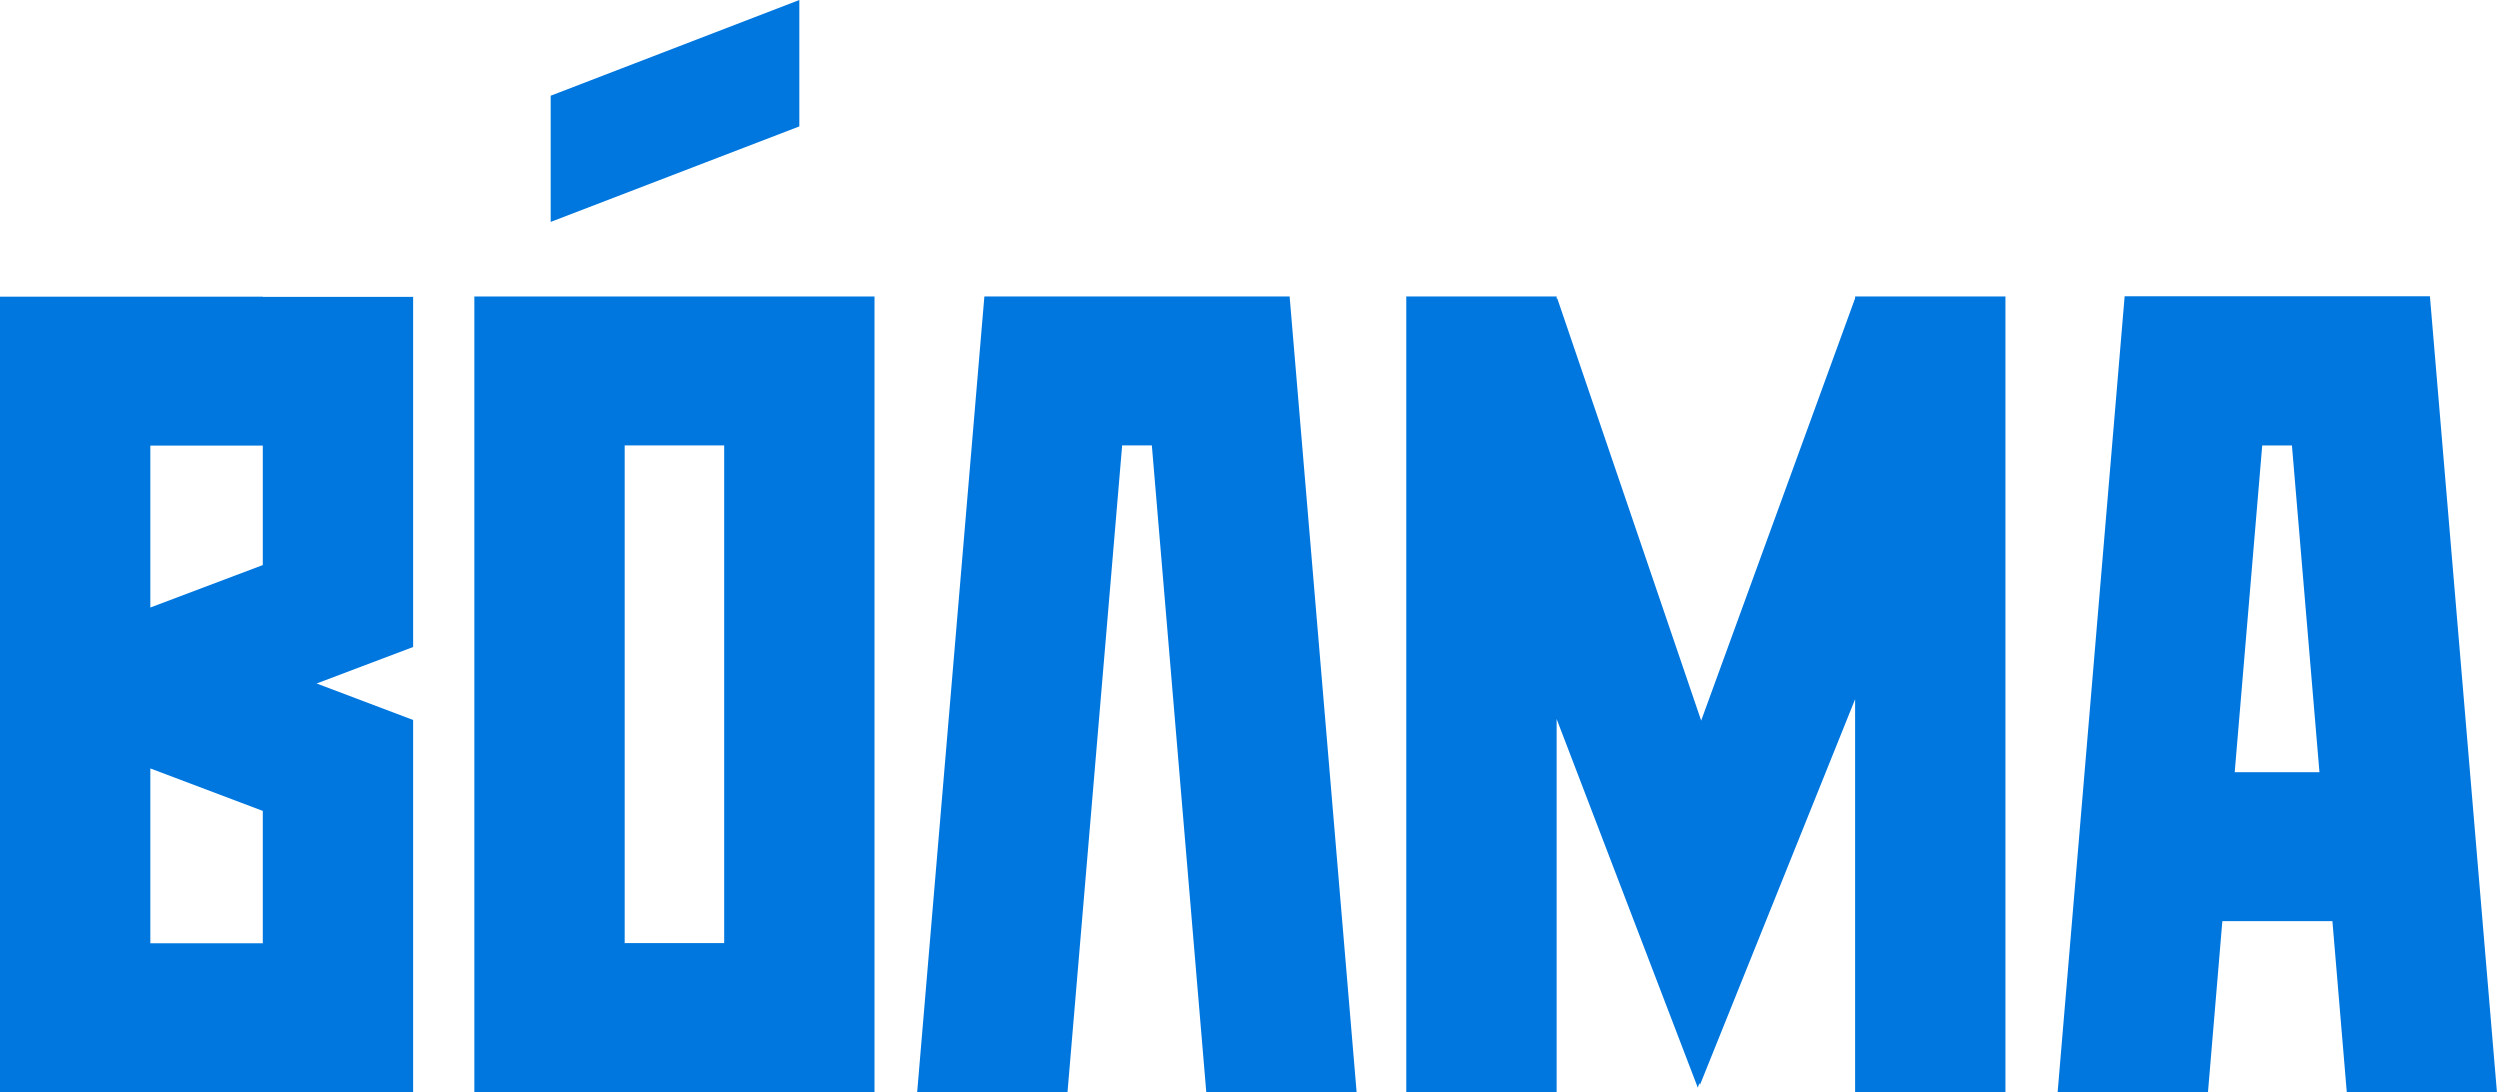 <svg width="119" height="52" viewBox="0 0 119 52" fill="none" xmlns="http://www.w3.org/2000/svg">
<path fill-rule="evenodd" clip-rule="evenodd" d="M7.156 28.918V21.212H12.509V26.897L7.156 28.918ZM12.509 44.901H7.156V36.577L12.509 38.599V44.901ZM12.509 14.122H0V52H19.665V34.271L15.071 32.534L19.665 30.797V14.132H12.509V14.122Z" fill="#0077DF"/>
<path fill-rule="evenodd" clip-rule="evenodd" d="M88.303 14.198L80.976 34.3L74.124 14.198L74.096 14.227V14.113H66.939V51.99H74.096V34.224L80.815 51.772L80.891 51.554L80.919 51.639L88.303 33.284V51.99H95.459V14.113H88.303V14.198Z" fill="#0077DF"/>
<path fill-rule="evenodd" clip-rule="evenodd" d="M34.471 40.526V44.891H29.735V21.202H34.471V40.526ZM34.471 14.113H22.579V51.99H41.627V14.113H34.471Z" fill="#0077DF"/>
<path fill-rule="evenodd" clip-rule="evenodd" d="M106.372 36.758L107.682 21.203H109.096L110.406 36.758H106.363H106.372ZM118.853 51.981V51.972L115.664 14.103H101.133L97.944 51.981H105.1L105.784 43.847H111.023L111.706 51.981H118.862H118.853Z" fill="#0077DF"/>
<path fill-rule="evenodd" clip-rule="evenodd" d="M59.241 14.113H46.856L43.657 51.99H50.813L53.414 21.202H54.828L57.419 51.99H64.575L61.386 14.113H59.241Z" fill="#0077DF"/>
<path fill-rule="evenodd" clip-rule="evenodd" d="M38.048 0L26.213 4.556V10.563L38.048 6.017V0Z" fill="#0077DF"/>
</svg>
